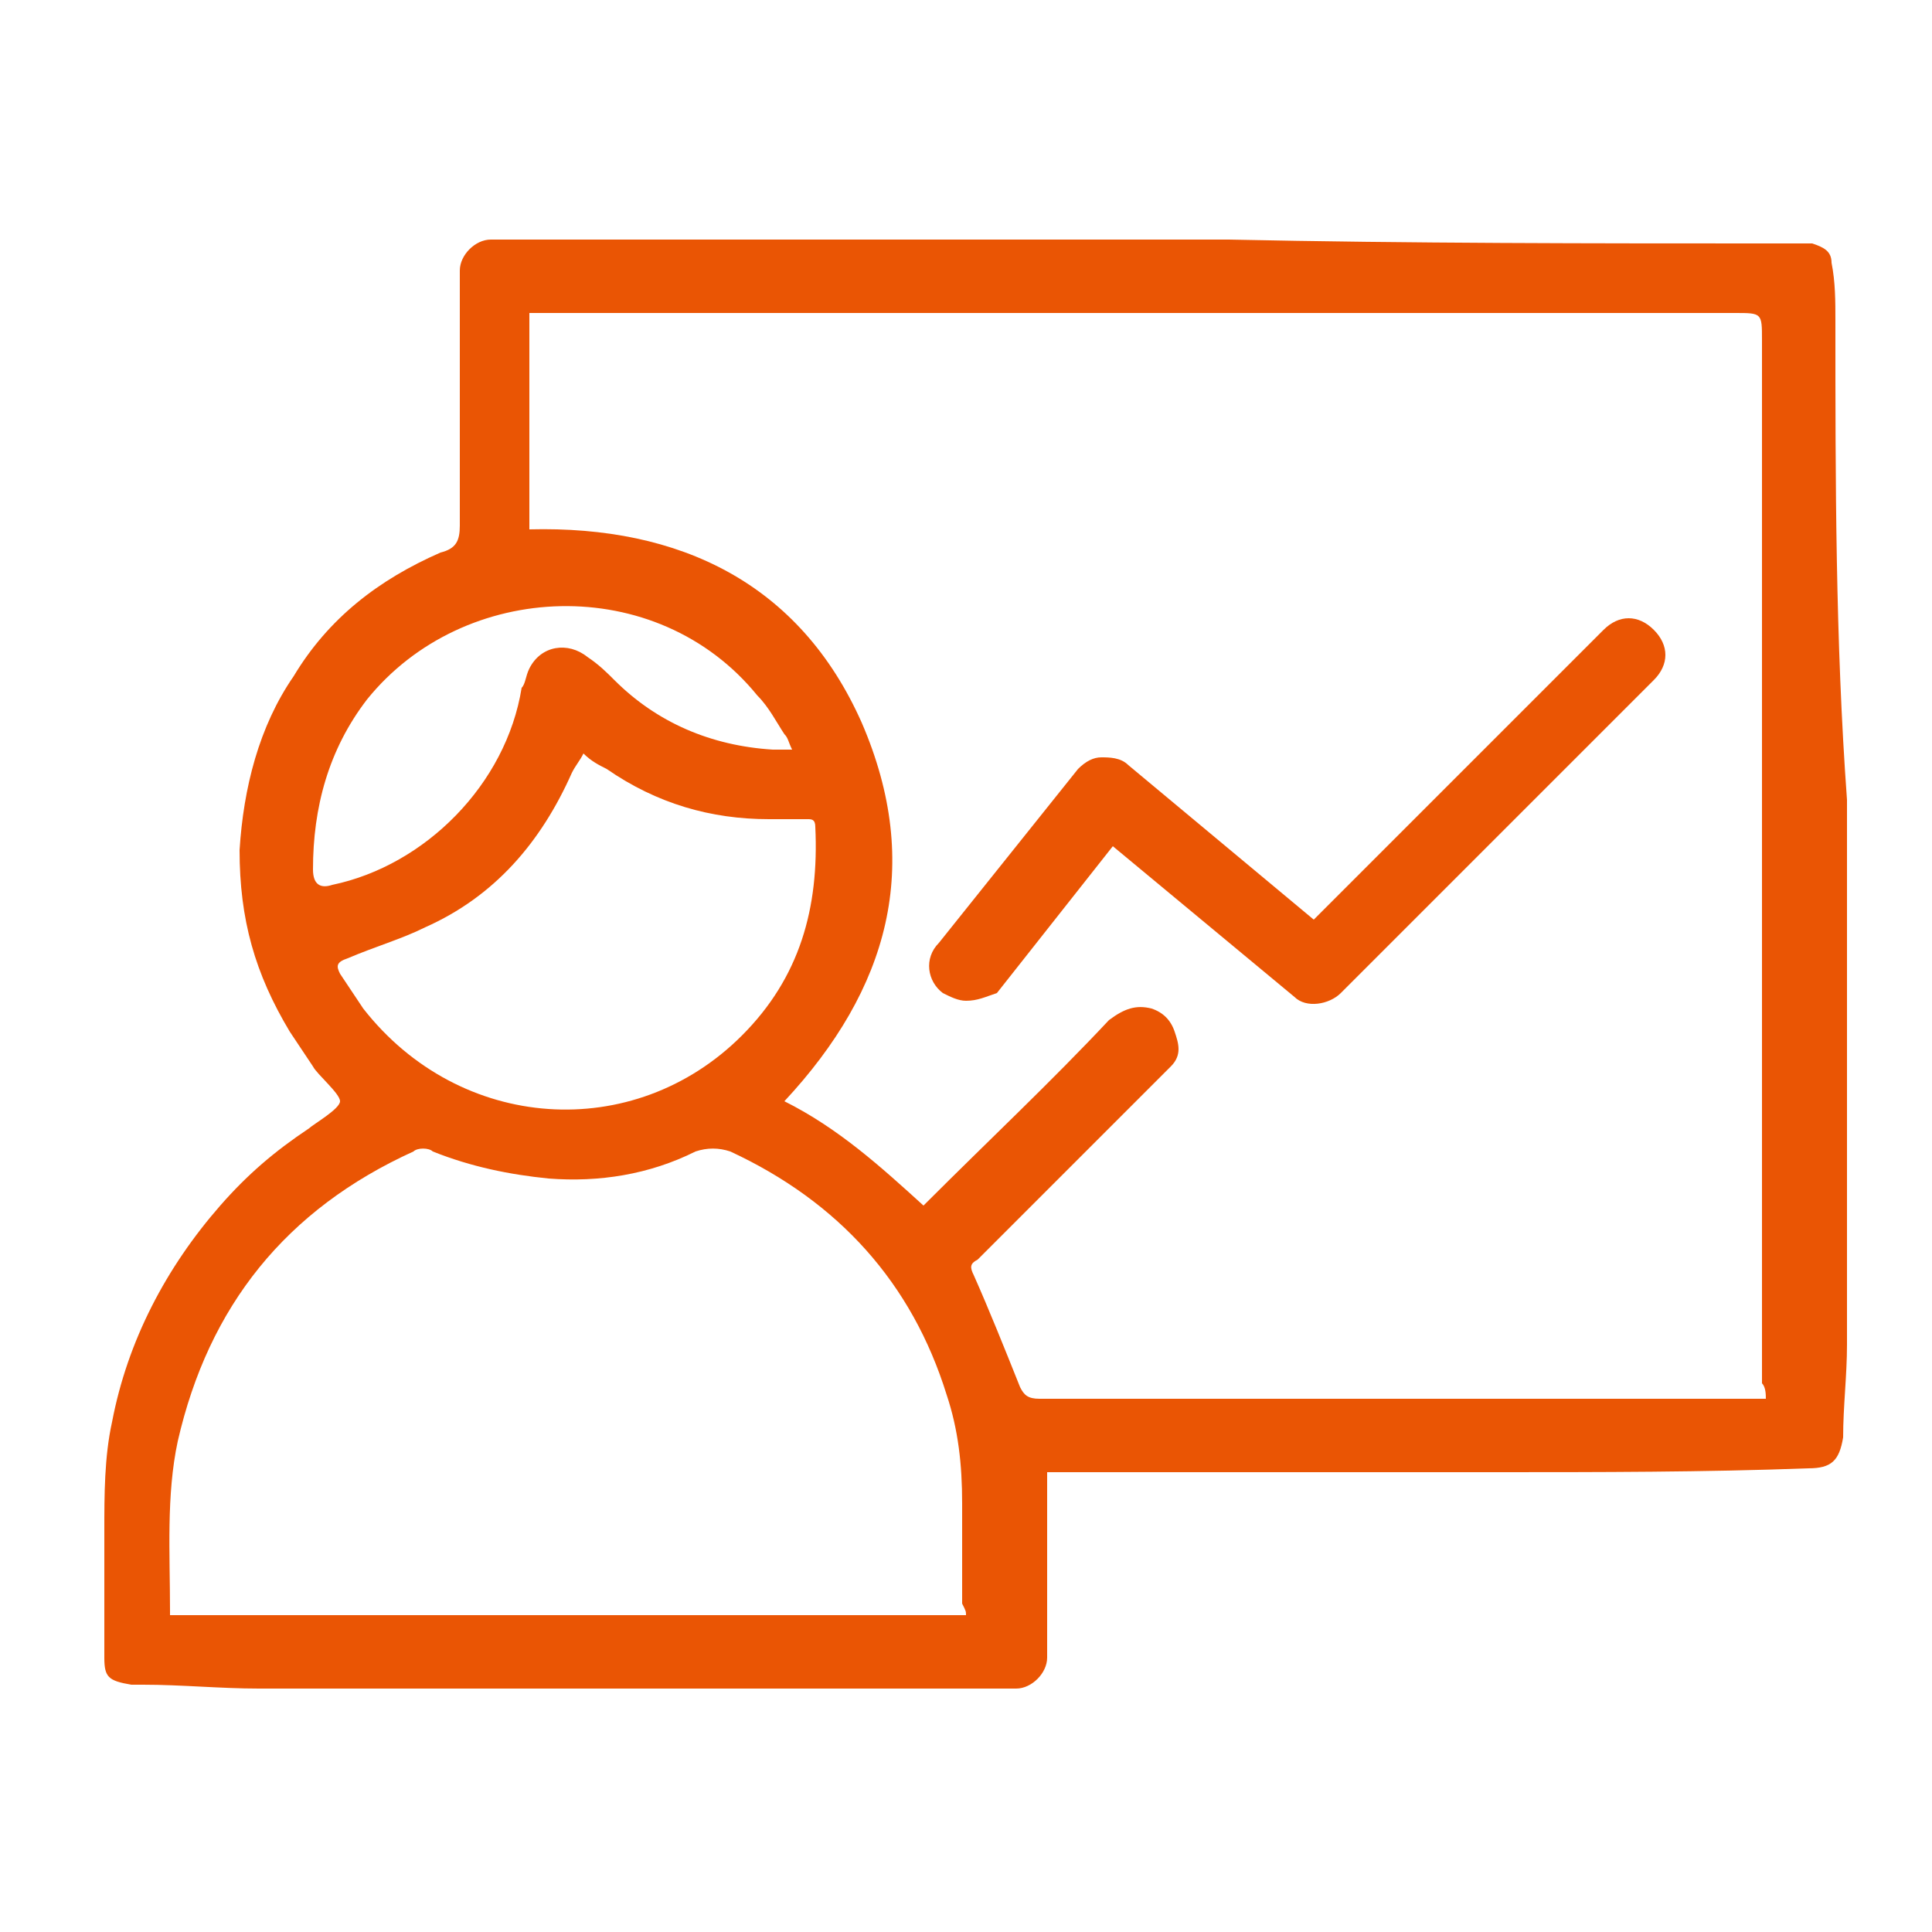 <?xml version="1.0" encoding="utf-8"?>
<!-- Generator: Adobe Illustrator 24.0.1, SVG Export Plug-In . SVG Version: 6.00 Build 0)  -->
<svg version="1.1" id="Layer_1" xmlns="http://www.w3.org/2000/svg" xmlns:xlink="http://www.w3.org/1999/xlink" x="0px" y="0px"
	 viewBox="0 0 50 50" style="enable-background:new 0 0 50 50;" xml:space="preserve">
<style type="text/css">
	.st0{fill:#EA5504;}
</style>
<g>
	<path class="st0" d="M25,25.9c-0.2,0-0.4-0.1-0.6-0.2c-0.4-0.3-0.5-0.9-0.1-1.3l3.6-4.5c0.2-0.2,0.4-0.3,0.6-0.3
		c0.2,0,0.5,0,0.7,0.2l4.8,4l7.5-7.5c0.4-0.4,0.9-0.4,1.3,0c0.4,0.4,0.4,0.9,0,1.3l-8.1,8.1c-0.3,0.3-0.9,0.4-1.2,0.1l-4.7-3.9
		l-3,3.8C25.5,25.8,25.3,25.9,25,25.9z"/>
</g>
<path class="st0" d="M47.5,8.3c0-0.5,0-1-0.1-1.5c0-0.3-0.2-0.4-0.5-0.5c-0.3,0-0.7,0-1,0c-4.7,0-9.4,0-14.1-0.1
	c-6.4,0-12.7,0-19.1,0c-0.4,0-0.8,0.4-0.8,0.8c0,2.2,0,4.4,0,6.6c0,0.4-0.1,0.6-0.5,0.7c-1.6,0.7-2.9,1.7-3.8,3.2
	c-0.9,1.3-1.3,2.9-1.4,4.5c0,1.8,0.4,3.2,1.3,4.7c0.2,0.3,0.4,0.6,0.6,0.9c0.1,0.2,0.7,0.7,0.7,0.9c0,0.2-0.7,0.6-0.8,0.7
	c-0.9,0.6-1.6,1.2-2.3,2c-1.4,1.6-2.4,3.5-2.8,5.6c-0.2,0.9-0.2,1.9-0.2,2.8c0,1.1,0,2.2,0,3.3c0,0.5,0.1,0.6,0.7,0.7
	c0.1,0,0.2,0,0.3,0c1,0,2,0.1,3,0.1c6.5,0,13.1,0,19.6,0c0.4,0,0.8-0.4,0.8-0.8c0-1.5,0-3,0-4.5c0-0.1,0-0.2,0-0.3
	c0.1,0,7.9,0,11.6,0c2.7,0,5.4,0,8.1-0.1c0.6,0,0.8-0.2,0.9-0.8c0-0.8,0.1-1.6,0.1-2.4c0-4.7,0-9.4,0-14.1
	C47.5,16.6,47.5,12.4,47.5,8.3z M8.1,22.5c0-1.6,0.4-3.1,1.4-4.4C12,15,17,14.8,19.6,18c0.3,0.3,0.5,0.7,0.7,1
	c0.1,0.1,0.1,0.2,0.2,0.4c-0.2,0-0.4,0-0.5,0c-1.6-0.1-3-0.7-4.1-1.8c-0.2-0.2-0.4-0.4-0.7-0.6c-0.5-0.4-1.2-0.3-1.5,0.3
	c-0.1,0.2-0.1,0.4-0.2,0.5c-0.4,2.5-2.5,4.6-4.9,5.1C8.3,23,8.1,22.9,8.1,22.5z M9,24.8c0.7-0.3,1.4-0.5,2-0.8c1.8-0.8,3-2.2,3.8-4
	c0.1-0.2,0.2-0.3,0.3-0.5c0.2,0.2,0.4,0.3,0.6,0.4c1.3,0.9,2.7,1.3,4.2,1.3c0.3,0,0.7,0,1,0c0.1,0,0.2,0,0.2,0.2
	c0.1,2.1-0.4,3.9-1.9,5.4c-2.8,2.8-7.3,2.5-9.8-0.7c-0.2-0.3-0.4-0.6-0.6-0.9C8.7,25,8.7,24.9,9,24.8z M25,41.8
	c-6.9,0-13.7,0-20.6,0c0,0,0-0.1,0-0.1c0-1.5-0.1-3,0.2-4.4c0.8-3.5,2.8-6,6.1-7.5c0.1-0.1,0.4-0.1,0.5,0c1,0.4,2,0.6,3,0.7
	c1.3,0.1,2.6-0.1,3.8-0.7c0.3-0.1,0.6-0.1,0.9,0c2.8,1.3,4.7,3.4,5.6,6.3c0.3,0.9,0.4,1.8,0.4,2.8c0,0.9,0,1.7,0,2.6
	C25,41.7,25,41.7,25,41.8z M45.7,36.2c-1,0-1.9,0-2.9,0c-5.3,0-10.6,0-15.9,0c-0.3,0-0.4-0.1-0.5-0.3c-0.4-1-0.8-2-1.2-2.9
	c-0.1-0.2-0.1-0.3,0.1-0.4c1.7-1.7,3.3-3.3,5-5c0.3-0.3,0.2-0.6,0.1-0.9c-0.1-0.3-0.3-0.5-0.6-0.6c-0.4-0.1-0.7,0-1.1,0.3
	c-1.5,1.6-3.1,3.1-4.7,4.7c0,0-0.1,0.1-0.1,0.1c-1.1-1-2.2-2-3.6-2.7c2.7-2.9,3.6-6.1,2-9.8c-1.6-3.6-4.7-5.1-8.6-5
	c0-1.9,0-3.7,0-5.6c0.1,0,0.3,0,0.4,0c10.3,0,20.5,0,30.8,0c0.7,0,0.7,0,0.7,0.7c0,9,0,18,0,27C45.7,35.9,45.7,36.1,45.7,36.2z"/>
</svg>
